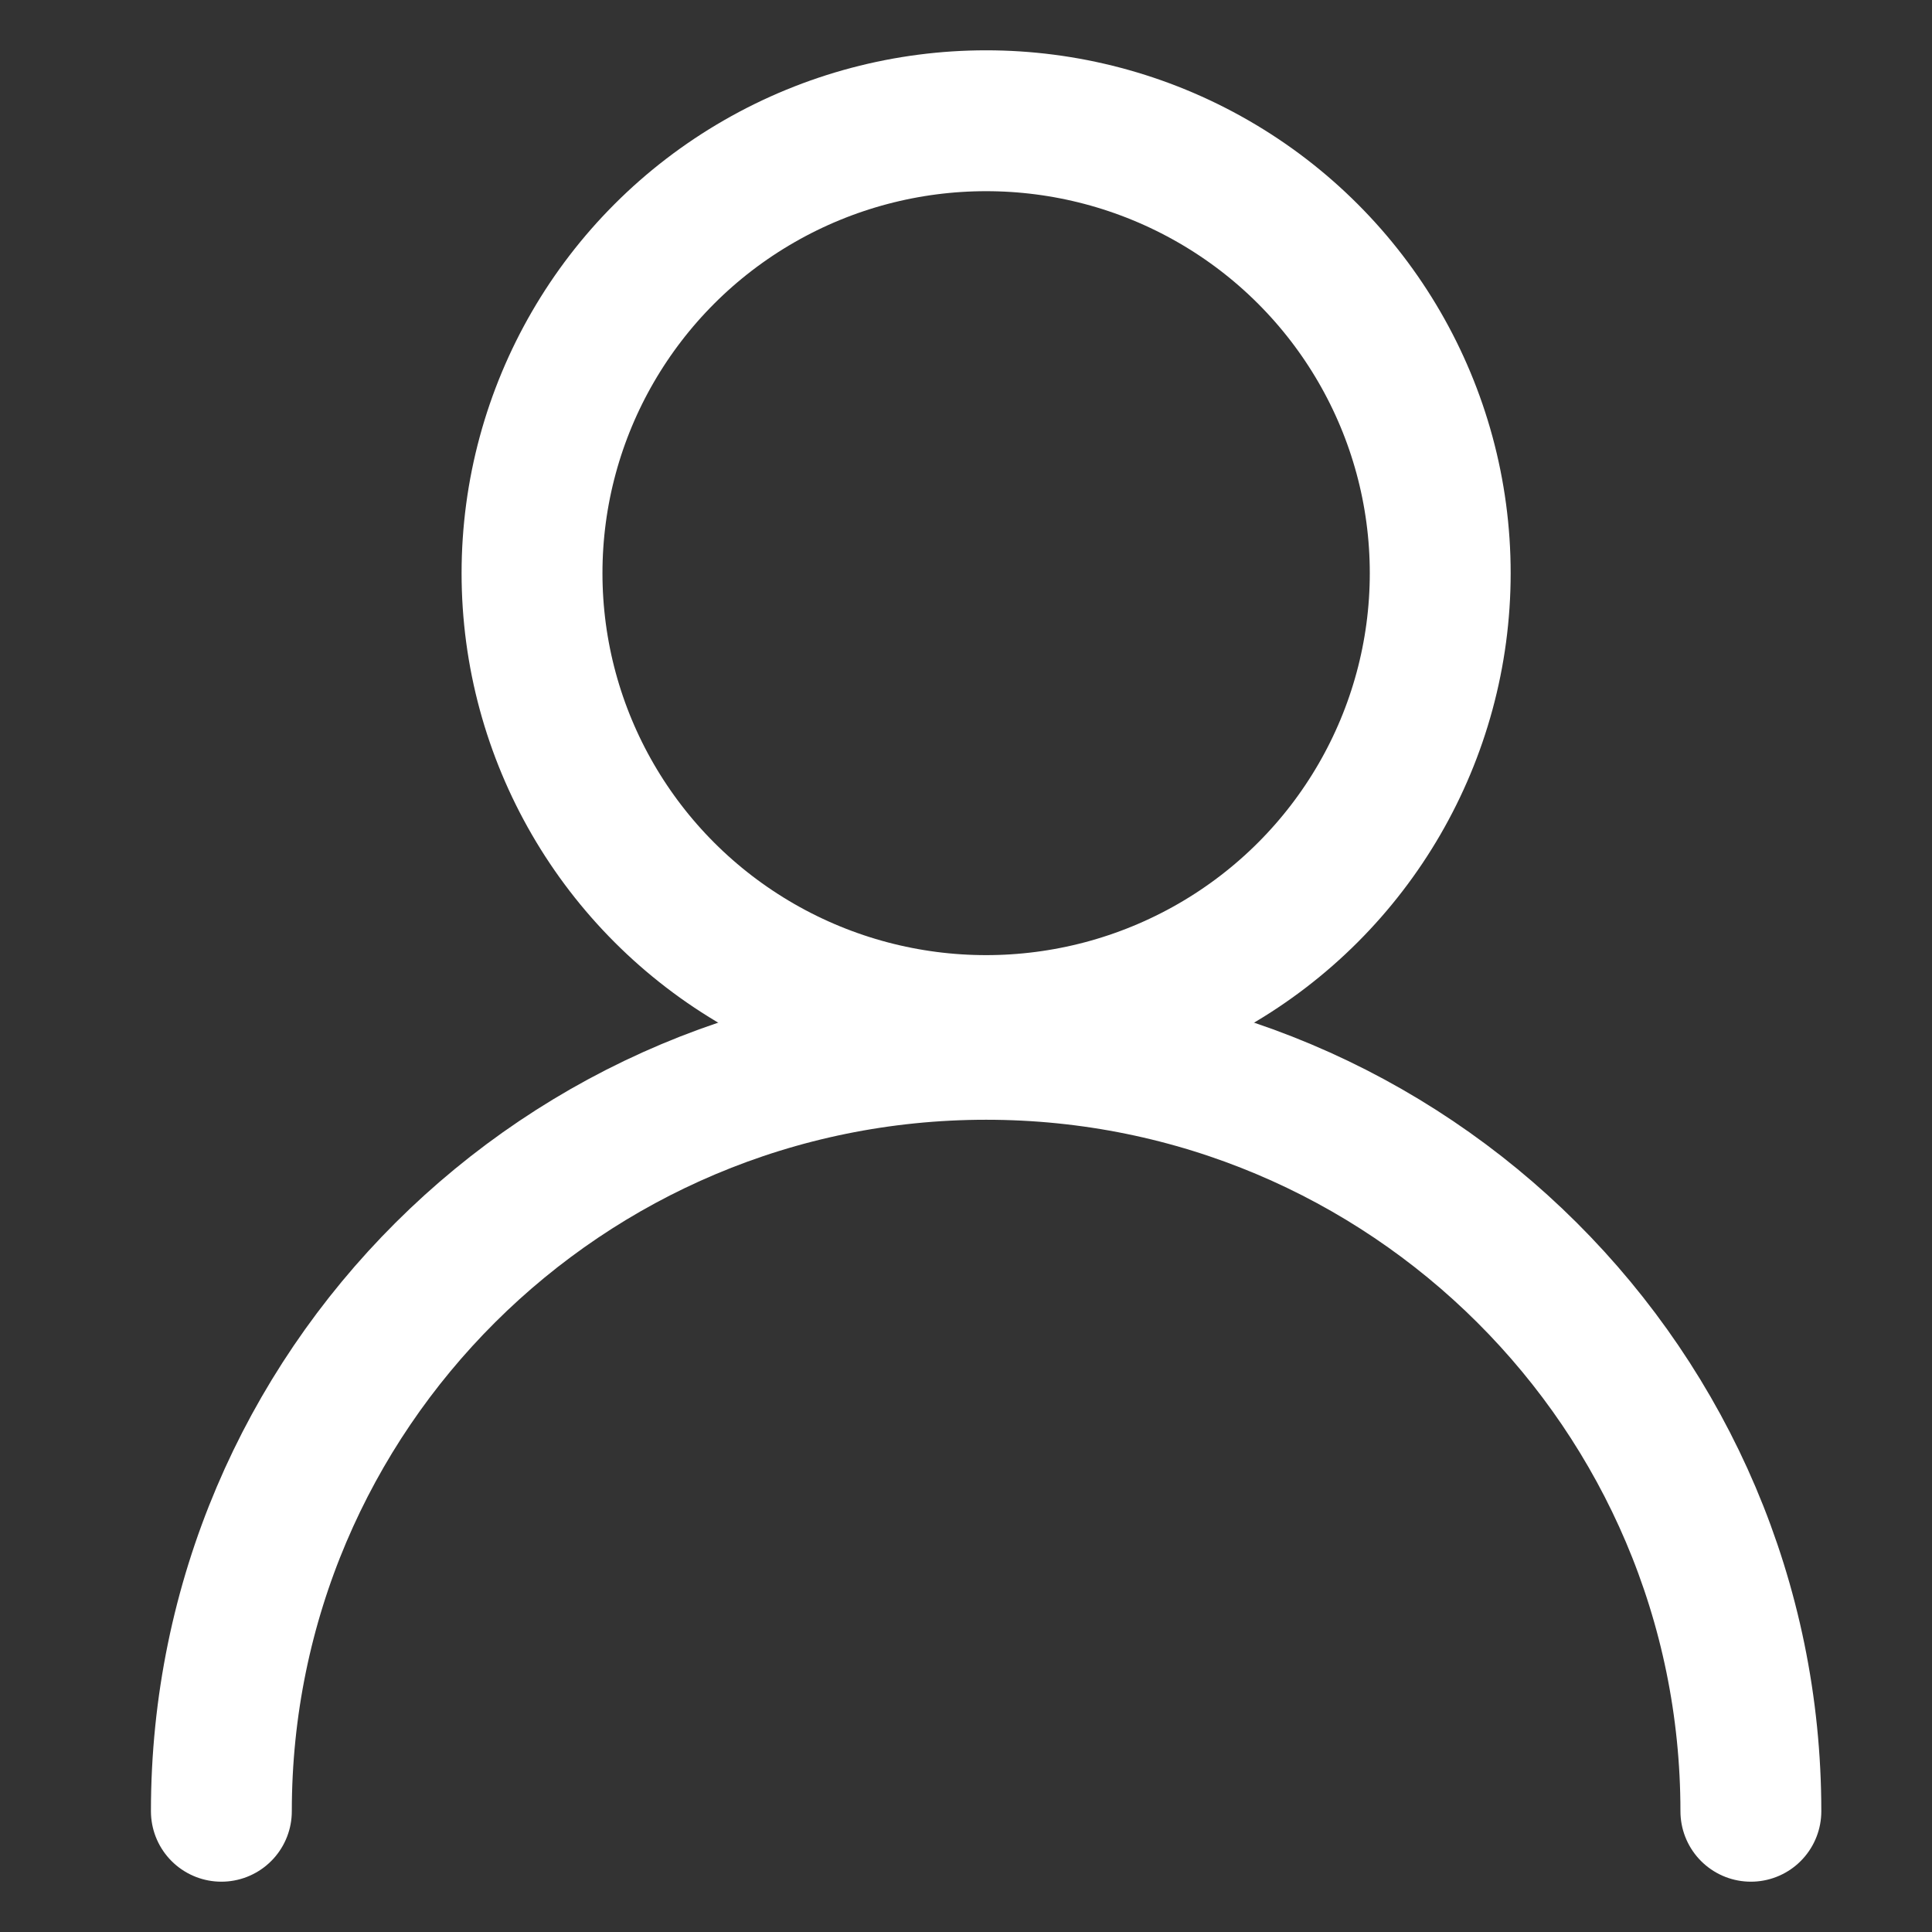 <?xml version="1.0" encoding="UTF-8"?>
<svg width="24px" height="24px" viewBox="0 0 24 24" version="1.1" xmlns="http://www.w3.org/2000/svg" xmlns:xlink="http://www.w3.org/1999/xlink">
    <rect x="0" y="0" width="24" height="24" fill="#333333" stroke="none"/>
    <title>Icons/User</title>
    <g id="Design" stroke="none" stroke-width="1" fill="none" fill-rule="evenodd">
        <g id="Mobile/Menus---Halal" transform="translate(-313, -104)" stroke="#FFFFFF" stroke-width="1.75">
            <g id="Section/Top-Nav---Mobile" transform="translate(0, 80)">
                <g id="Centre" transform="translate(16, 8)">
                    <g id="Icons/User" transform="translate(299.5, 16)">
                        <g id="User" transform="translate(0.25, 1.5)">
                            <ellipse id="Oval" cx="9.5" cy="5.62" rx="5.641" ry="5.62"></ellipse>
                            <path d="M19,21 C19,15.773 14.747,11.535 9.5,11.535 C4.253,11.535 0,15.773 0,21" id="Path" stroke-linecap="round" stroke-linejoin="round"></path>
                        </g>
                    </g>
                </g>
            </g>
        </g>
    </g>
</svg>
